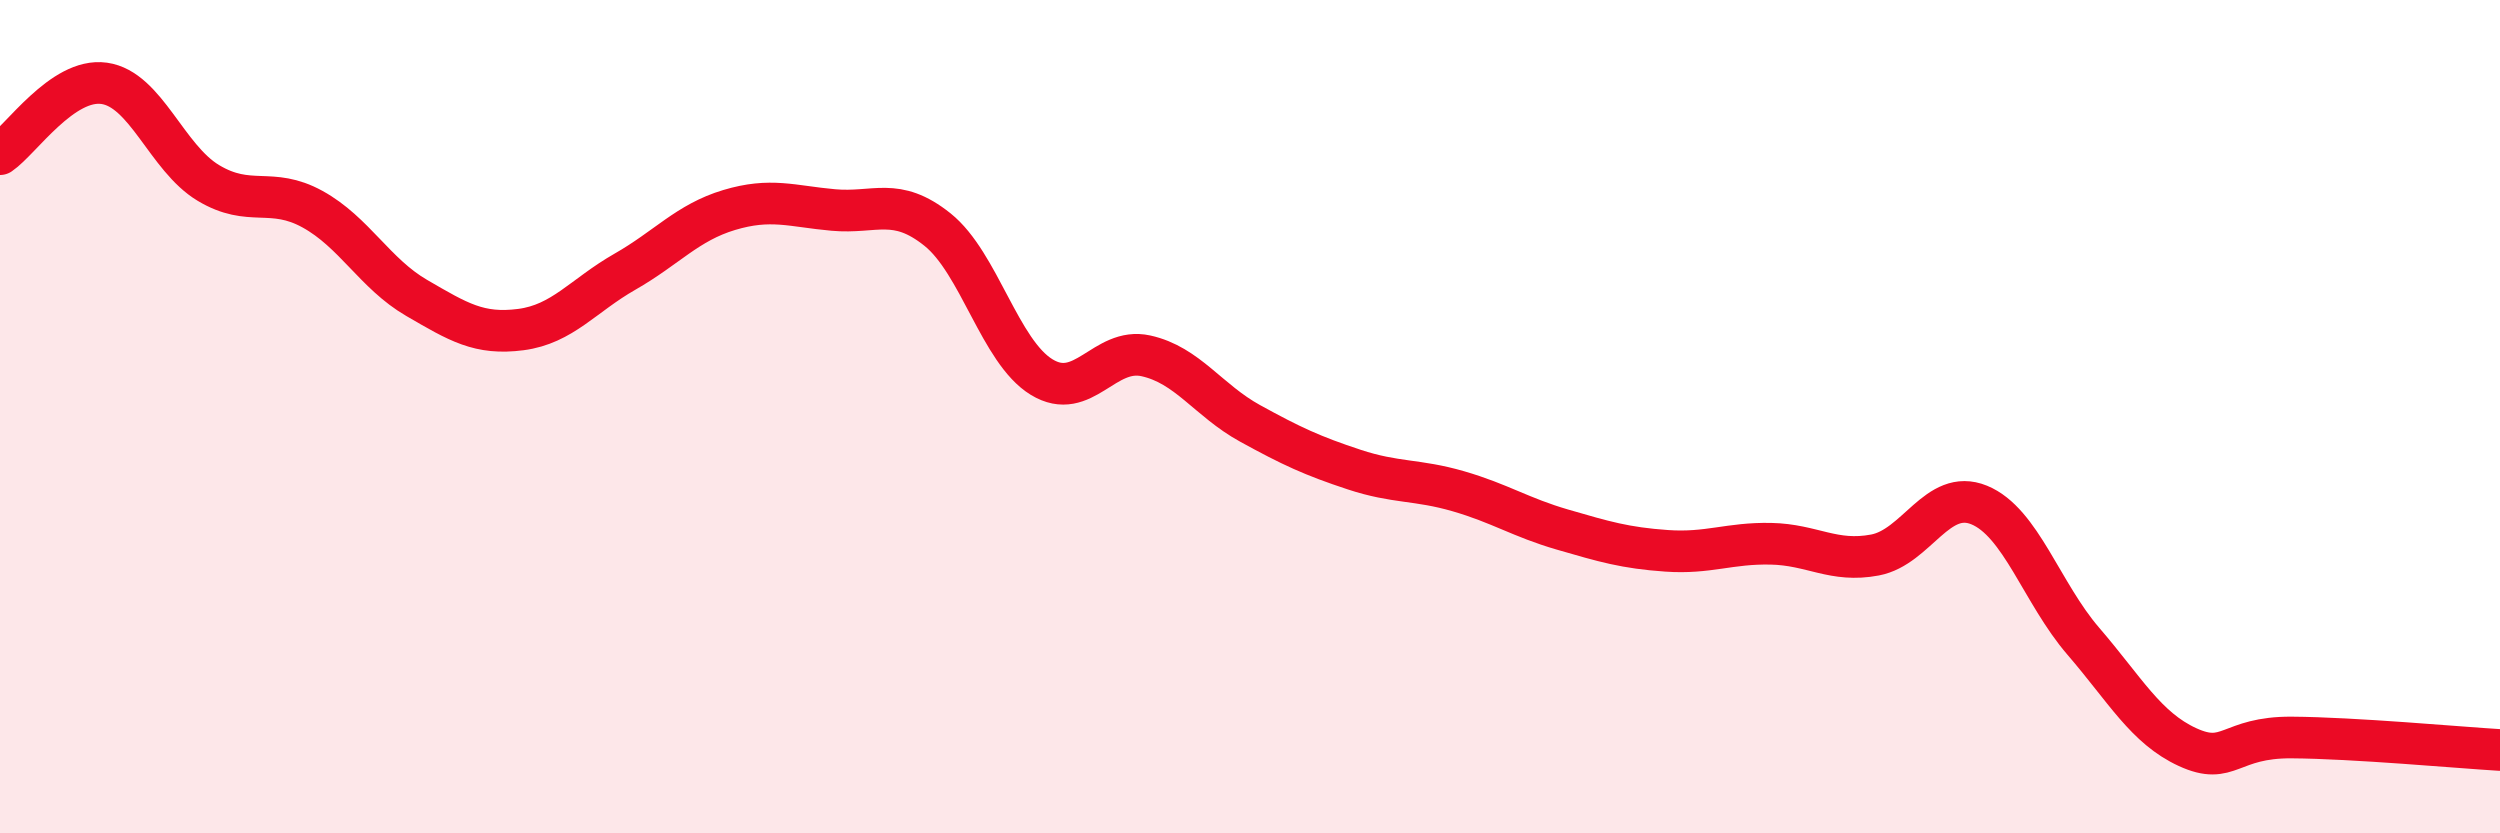 
    <svg width="60" height="20" viewBox="0 0 60 20" xmlns="http://www.w3.org/2000/svg">
      <path
        d="M 0,3.7 C 0.5,3.36 1.5,1.86 2.5,2 C 3.5,2.14 4,3.79 5,4.39 C 6,4.99 6.5,4.47 7.5,5.02 C 8.5,5.57 9,6.57 10,7.15 C 11,7.73 11.5,8.04 12.5,7.91 C 13.5,7.78 14,7.09 15,6.52 C 16,5.95 16.5,5.34 17.5,5.04 C 18.5,4.74 19,4.95 20,5.04 C 21,5.13 21.5,4.71 22.5,5.51 C 23.5,6.31 24,8.44 25,9.05 C 26,9.66 26.5,8.32 27.5,8.54 C 28.5,8.76 29,9.61 30,10.16 C 31,10.71 31.5,10.94 32.5,11.27 C 33.5,11.6 34,11.5 35,11.79 C 36,12.08 36.5,12.42 37.5,12.71 C 38.5,13 39,13.15 40,13.22 C 41,13.29 41.5,13.03 42.5,13.05 C 43.5,13.07 44,13.51 45,13.32 C 46,13.13 46.5,11.71 47.5,12.12 C 48.5,12.53 49,14.23 50,15.39 C 51,16.55 51.5,17.47 52.5,17.93 C 53.5,18.39 53.5,17.69 55,17.7 C 56.5,17.71 59,17.94 60,18L60 20L0 20Z"
        fill="#EB0A25"
        opacity="0.1"
        stroke-linecap="round"
        stroke-linejoin="round"
      />
      <path
        d="M 0,3.7 C 0.5,3.36 1.5,1.86 2.5,2 C 3.5,2.14 4,3.79 5,4.39 C 6,4.99 6.5,4.47 7.5,5.02 C 8.5,5.57 9,6.57 10,7.15 C 11,7.73 11.5,8.04 12.5,7.91 C 13.5,7.78 14,7.09 15,6.52 C 16,5.95 16.5,5.34 17.5,5.04 C 18.5,4.74 19,4.95 20,5.04 C 21,5.13 21.5,4.71 22.5,5.51 C 23.5,6.31 24,8.44 25,9.05 C 26,9.66 26.5,8.32 27.5,8.54 C 28.5,8.76 29,9.61 30,10.16 C 31,10.71 31.5,10.94 32.5,11.27 C 33.5,11.6 34,11.5 35,11.79 C 36,12.08 36.5,12.42 37.5,12.71 C 38.5,13 39,13.15 40,13.22 C 41,13.29 41.5,13.03 42.5,13.05 C 43.5,13.07 44,13.51 45,13.32 C 46,13.13 46.5,11.71 47.5,12.12 C 48.5,12.53 49,14.23 50,15.39 C 51,16.55 51.5,17.47 52.5,17.93 C 53.5,18.39 53.5,17.69 55,17.7 C 56.5,17.71 59,17.94 60,18"
        stroke="#EB0A25"
        stroke-width="1"
        fill="none"
        stroke-linecap="round"
        stroke-linejoin="round"
      />
    </svg>
  